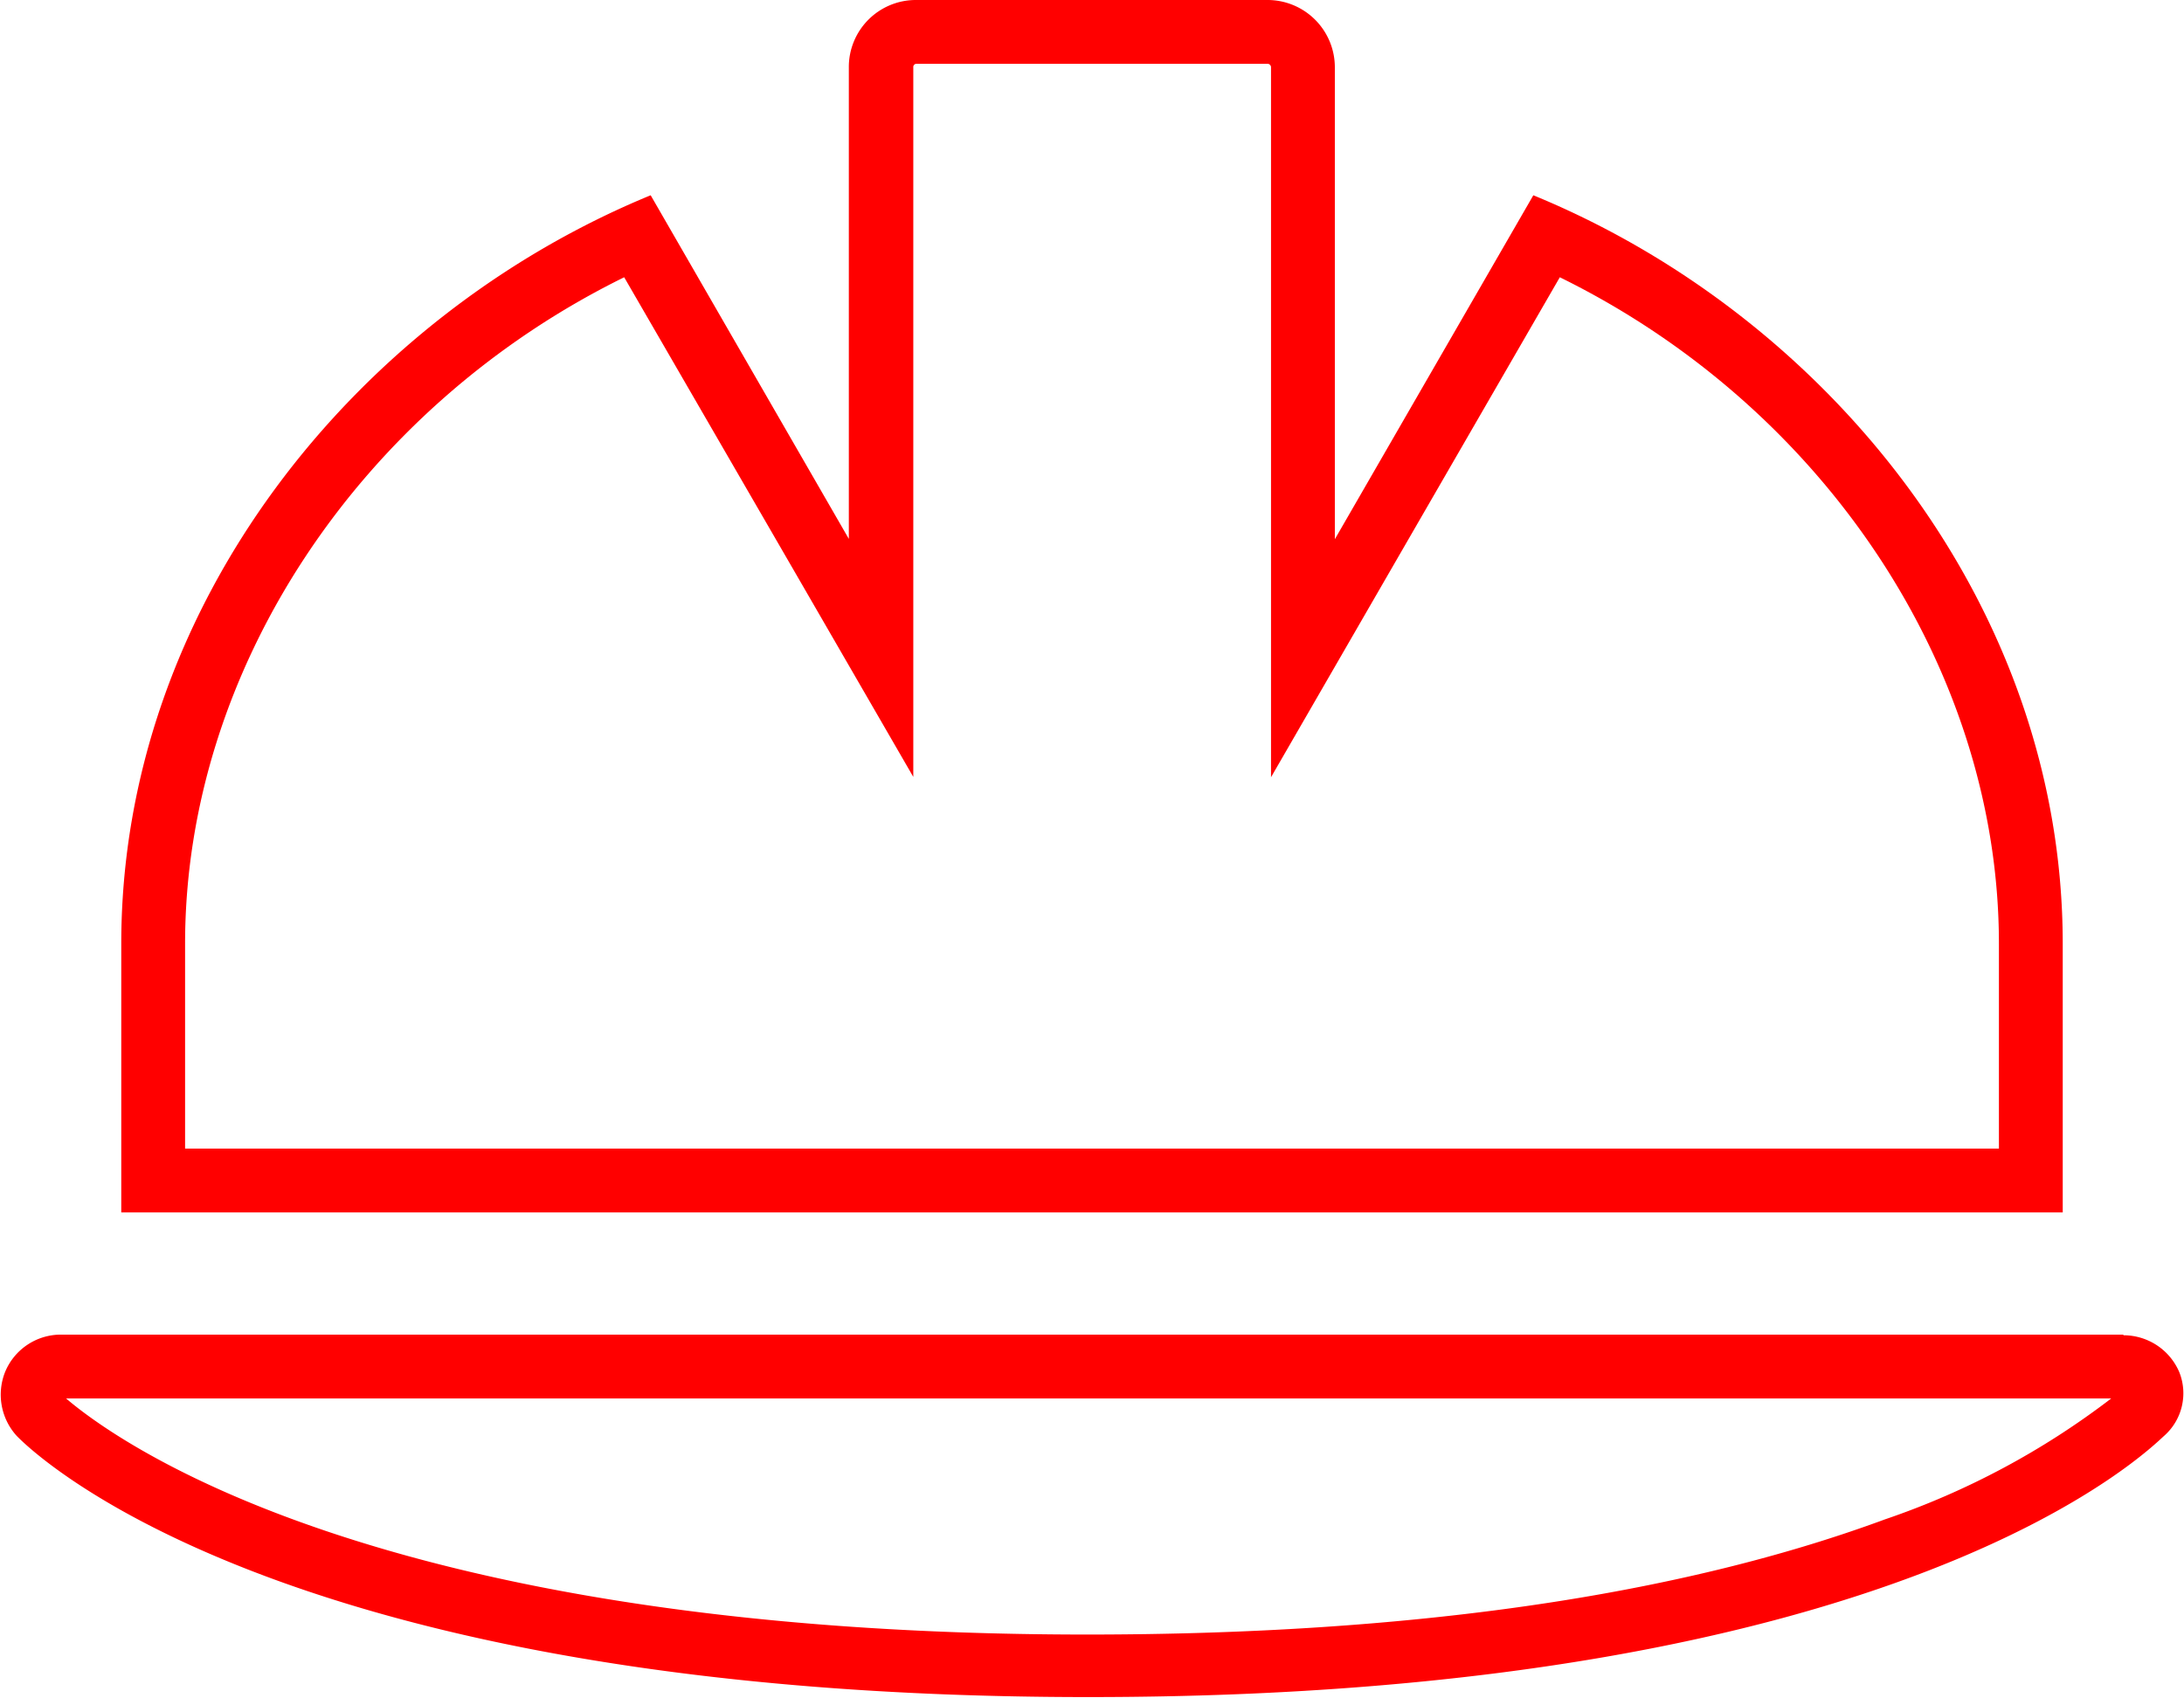 <svg xmlns="http://www.w3.org/2000/svg" viewBox="0 0 68.44 53.23"><defs><style>.cls-1{fill:red;}</style></defs><title>construccion</title><g id="Capa_2" data-name="Capa 2"><g id="Capa_1-2" data-name="Capa 1"><path class="cls-1" d="M39.71,2a.11.11,0,0,1,.12.11V24.36l3.73-6.46,5.32-9.21C57.18,12.77,62.64,21,62.64,29.58V36H5.8V29.58C5.8,21,11.27,12.77,19.56,8.69l5.33,9.21,3.73,6.45V2.11A.1.1,0,0,1,28.73,2h11M66.16,43.83a24.78,24.78,0,0,1-7.09,3.79c-6.5,2.4-14.9,3.61-25,3.61-22.55,0-30.7-6.29-32-7.4h64M39.71,0h-11a2.1,2.1,0,0,0-2.11,2.11V16.89L20.39,6.12C11.15,9.92,3.8,19,3.8,29.58V38H64.64V29.58C64.64,19,57.3,9.92,48.05,6.12L41.83,16.9V2.11A2.11,2.11,0,0,0,39.71,0ZM66.54,41.83H1.9A1.89,1.89,0,0,0,.16,43,1.92,1.92,0,0,0,.52,45c.32.33,8,8.19,33.6,8.19S67.4,45.37,67.82,45A1.78,1.78,0,0,0,68.29,43a1.9,1.9,0,0,0-1.75-1.15Z"/></g></g></svg>
